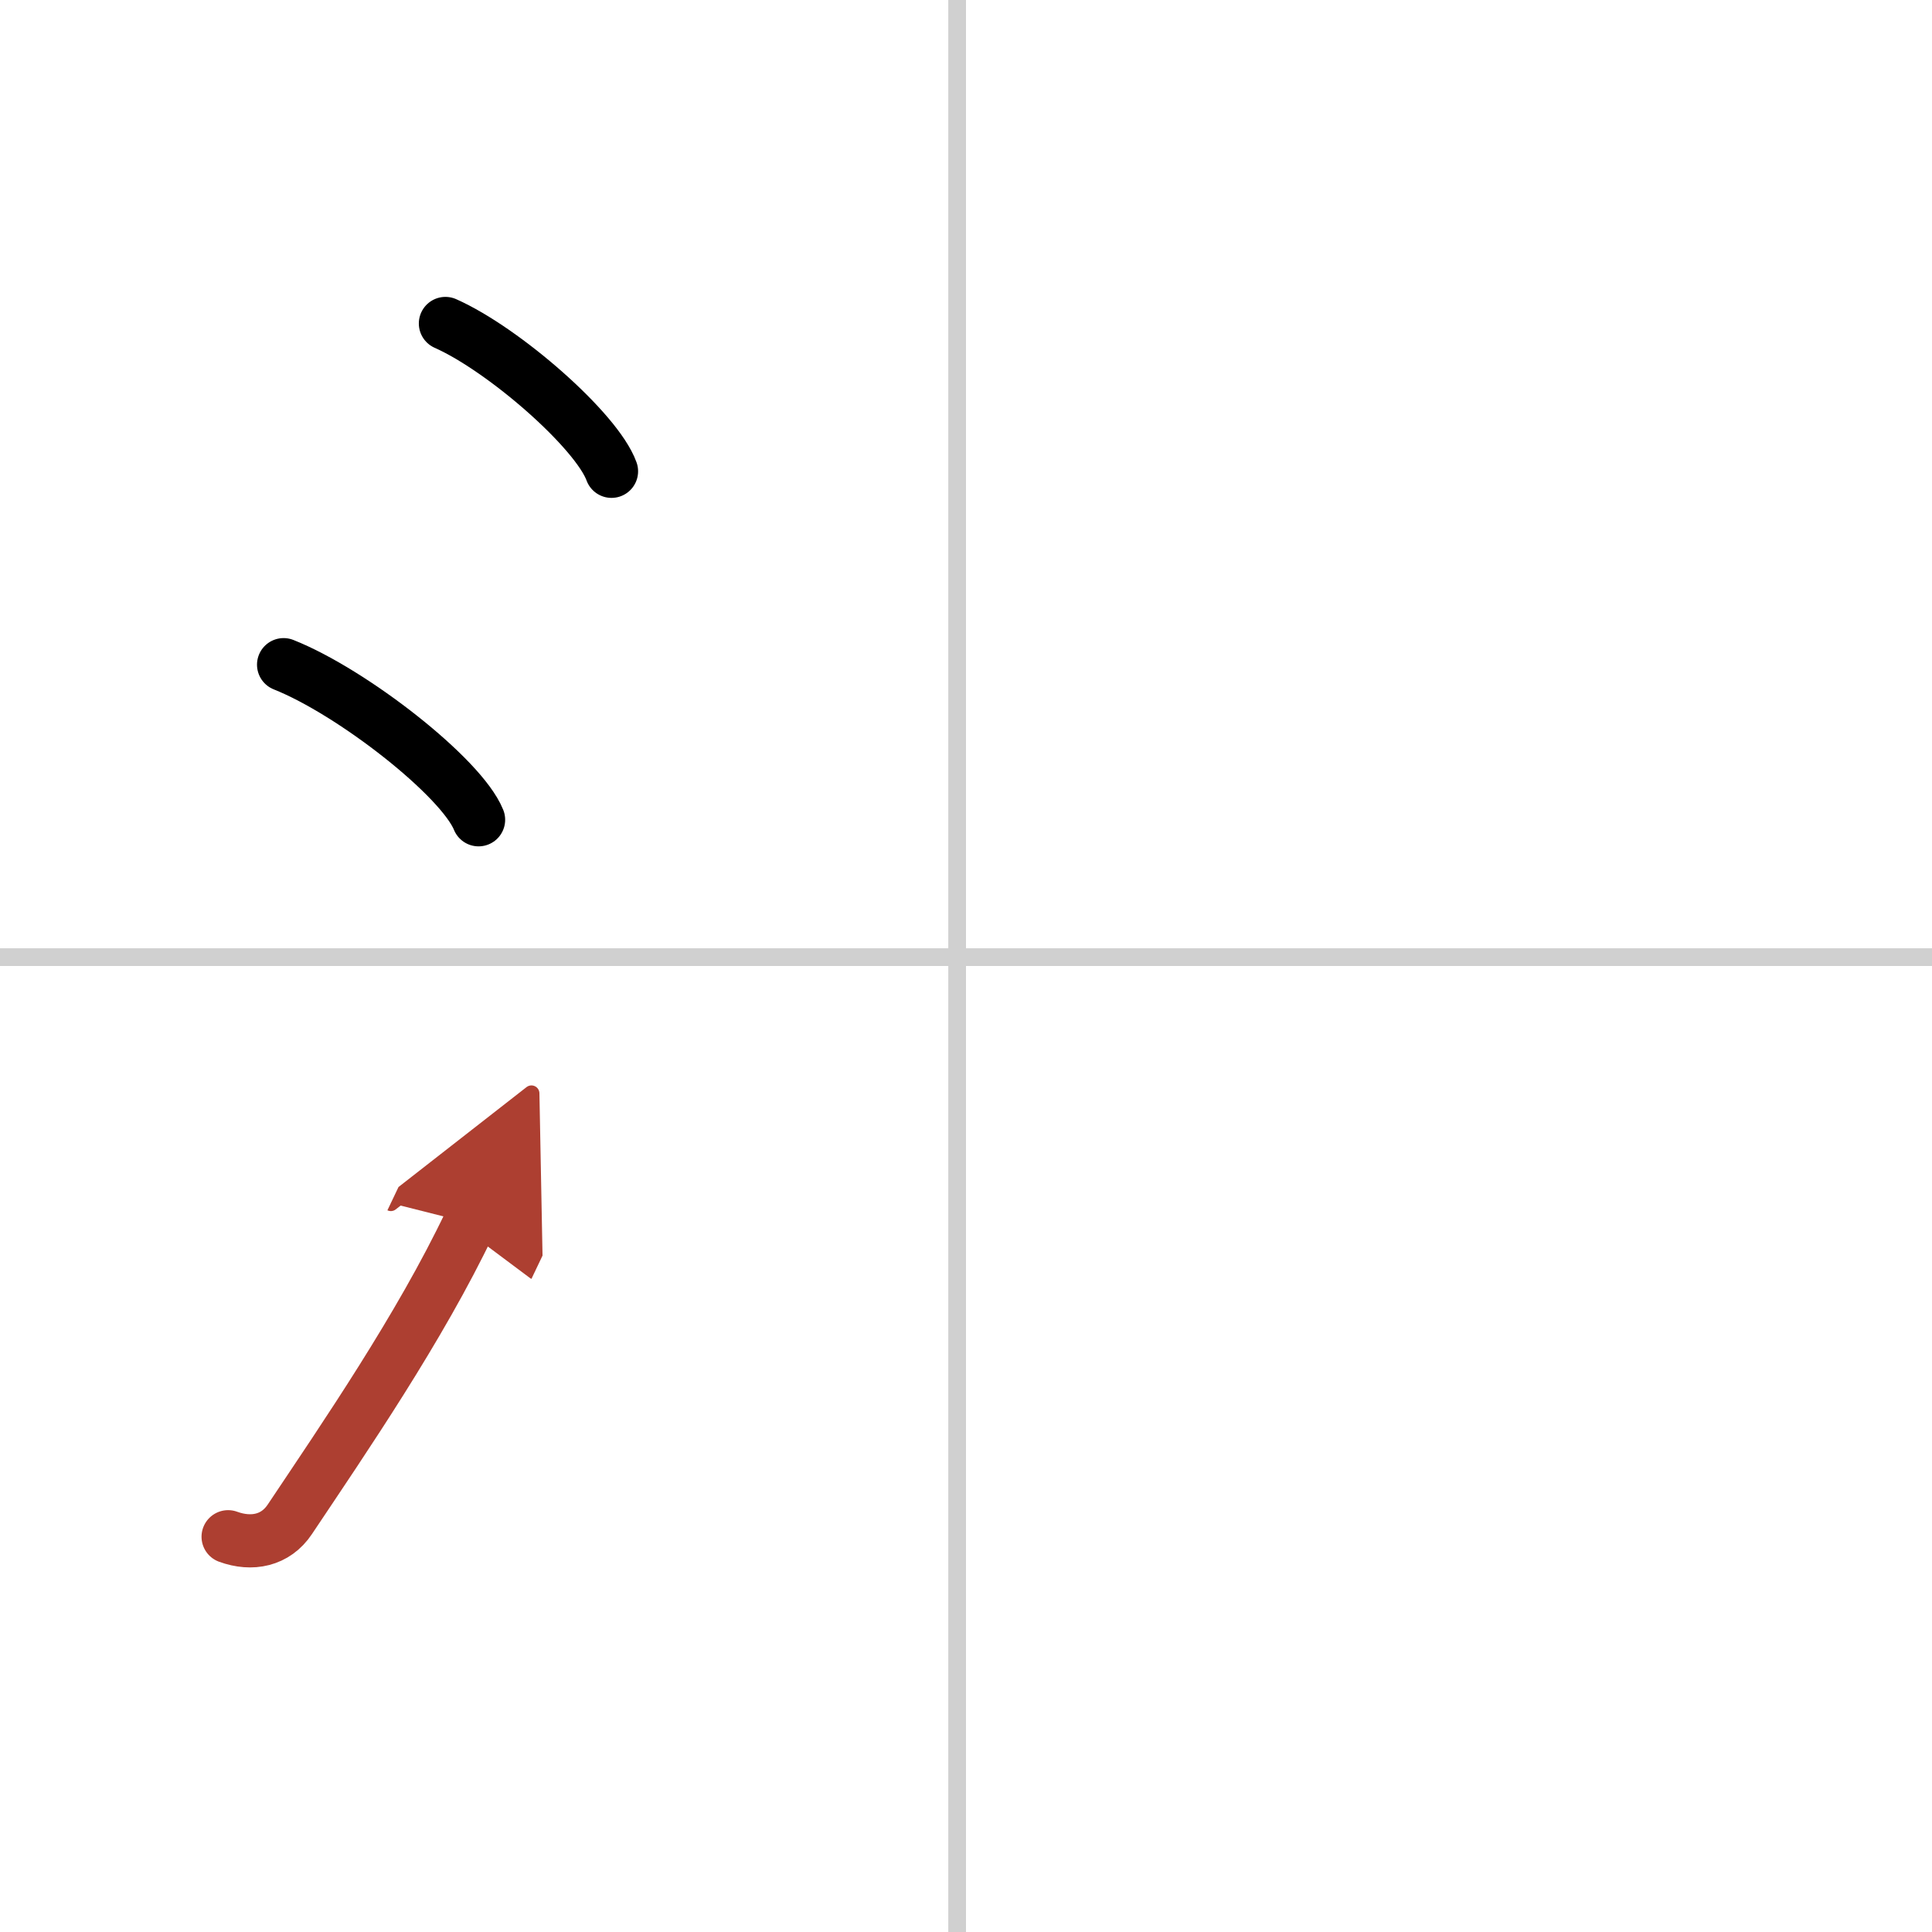 <svg width="400" height="400" viewBox="0 0 109 109" xmlns="http://www.w3.org/2000/svg"><defs><marker id="a" markerWidth="4" orient="auto" refX="1" refY="5" viewBox="0 0 10 10"><polyline points="0 0 10 5 0 10 1 5" fill="#ad3f31" stroke="#ad3f31"/></marker></defs><g fill="none" stroke="#000" stroke-linecap="round" stroke-linejoin="round" stroke-width="3"><rect width="100%" height="100%" fill="#fff" stroke="#fff"/><line x1="54" x2="54" y2="109" stroke="#d0d0d0" stroke-width="1"/><line x2="109" y1="54" y2="54" stroke="#d0d0d0" stroke-width="1"/><path d="m25.13 18.25c3.31 1.47 8.54 6.05 9.37 8.34"/><path d="m16 37.5c3.88 1.54 10.03 6.35 11 8.75"/><path d="m12.87 86.7c1.34 0.49 2.68 0.22 3.48-0.98 3.1-4.64 7.33-10.8 10.15-16.72" marker-end="url(#a)" stroke="#ad3f31"/></g></svg>
